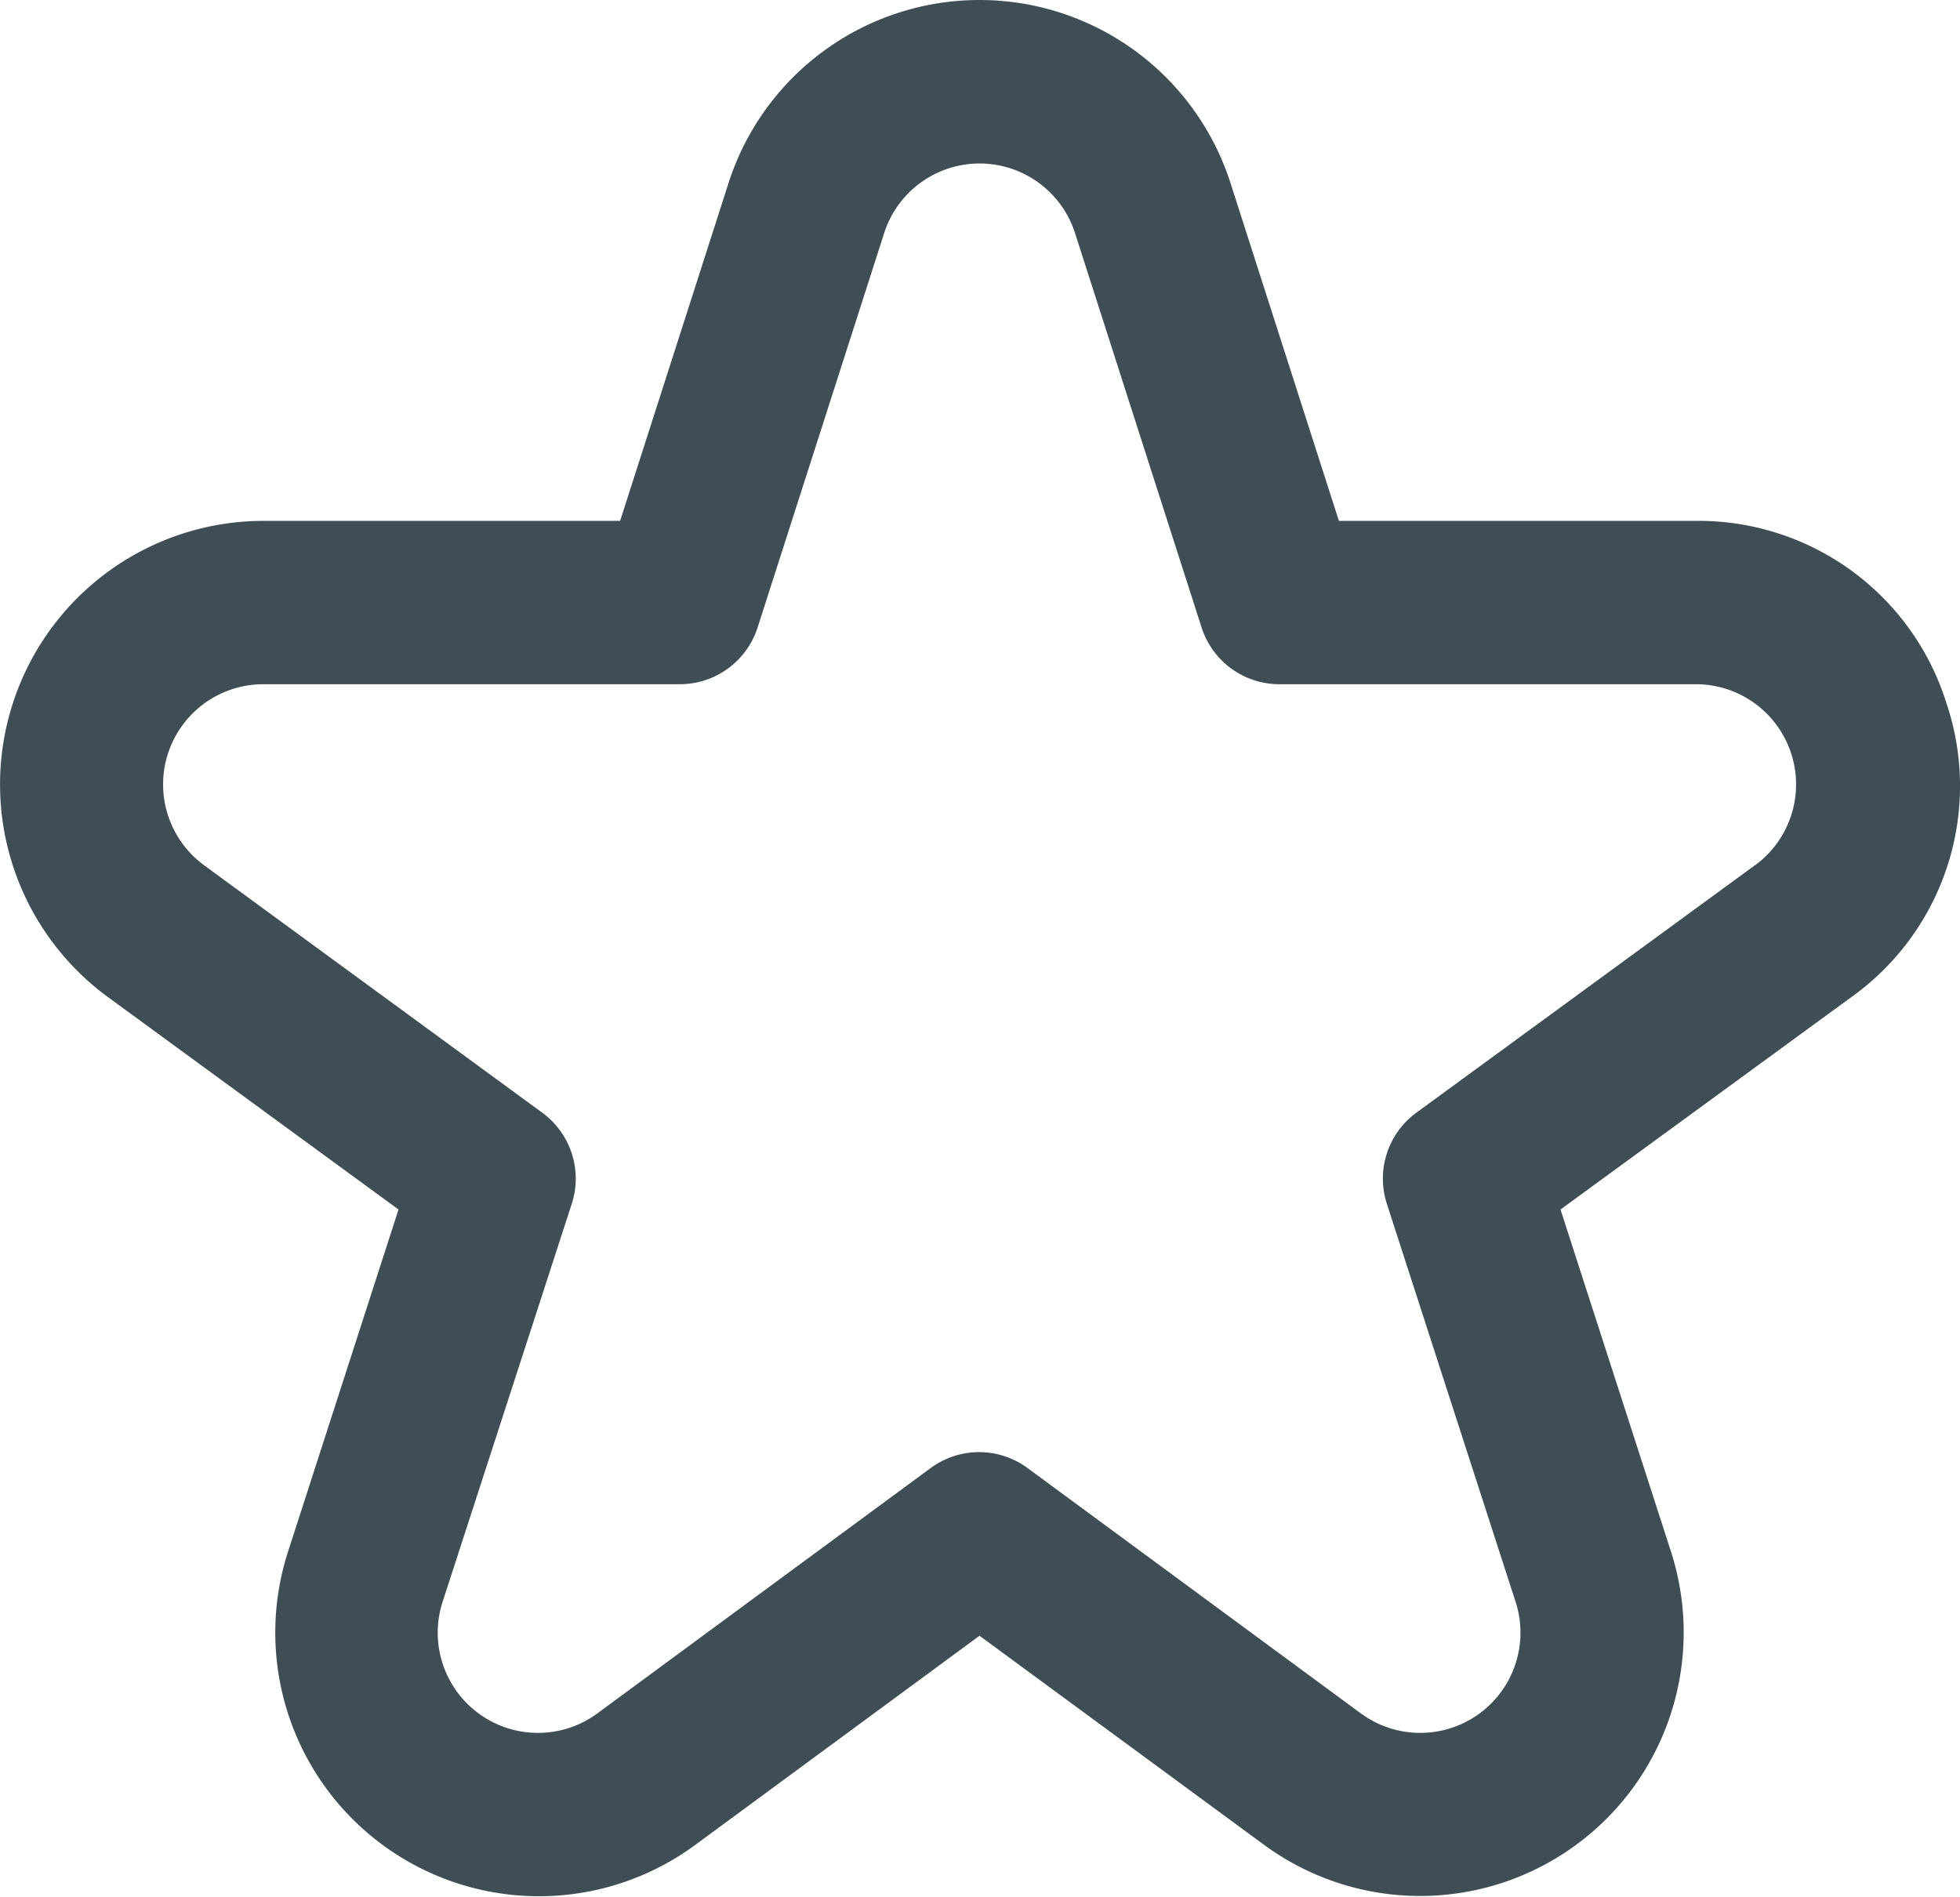 <svg xmlns="http://www.w3.org/2000/svg" width="23.996" height="23.231" viewBox="0 0 23.996 23.231">
  <path id="star" d="M23.836,8.794a3.179,3.179,0,0,0-3.067-2.226H16.4L15.073,2.432a3.227,3.227,0,0,0-6.146,0L7.6,6.568H3.231a3.227,3.227,0,0,0-1.9,5.832L4.887,15,3.535,19.187a3.228,3.228,0,0,0,4.984,3.594L12,20.219l3.482,2.559a3.227,3.227,0,0,0,4.983-3.591L19.113,15l3.56-2.6a3.177,3.177,0,0,0,1.163-3.606Zm-2.343,1.991-4.144,3.029a1,1,0,0,0-.362,1.116l1.575,4.87a1.227,1.227,0,0,1-1.9,1.365l-4.075-3a1,1,0,0,0-1.184,0l-4.075,3a1.227,1.227,0,0,1-1.9-1.365l1.58-4.87a1,1,0,0,0-.362-1.116L2.507,10.785a1.227,1.227,0,0,1,.724-2.217h5.1a1,1,0,0,0,.952-.694l1.55-4.831a1.227,1.227,0,0,1,2.336,0l1.55,4.831a1,1,0,0,0,.952.694h5.1a1.227,1.227,0,0,1,.724,2.217Z" transform="translate(-0.008 -0.19)" fill="#3f4e55"/>
</svg>
